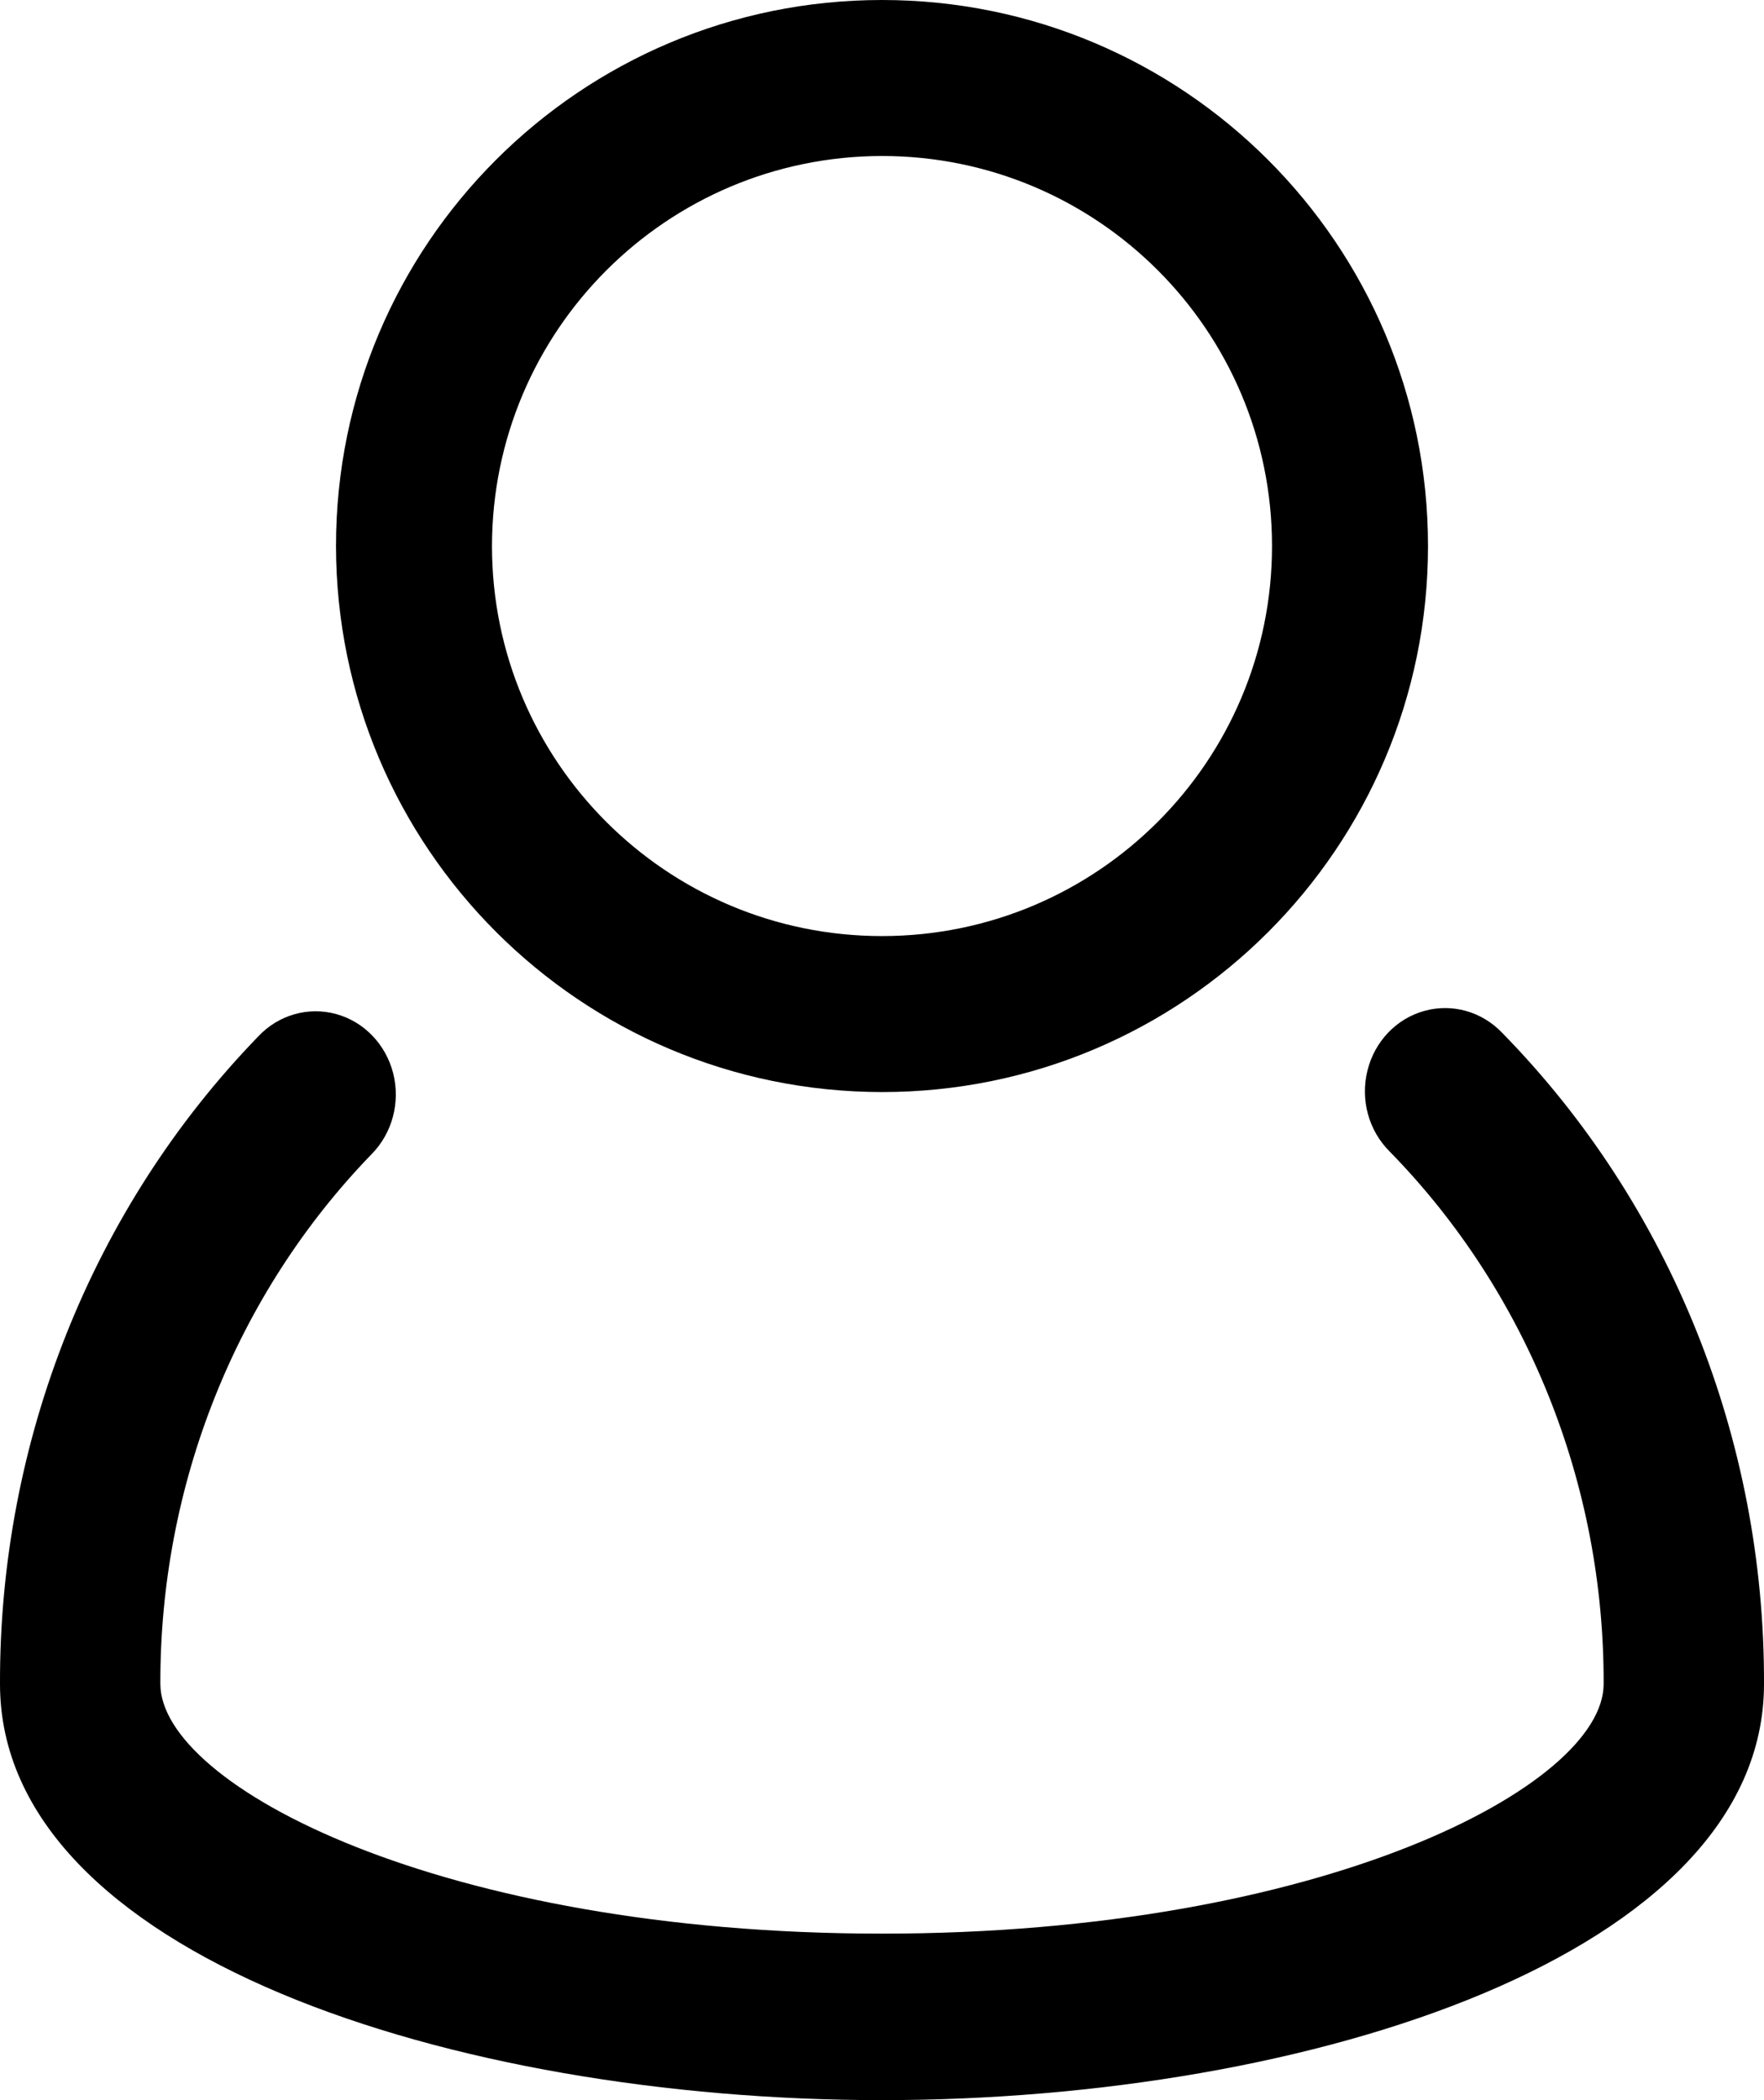 <?xml version="1.0" encoding="UTF-8"?>
<svg width="21px" height="25px" viewBox="0 0 21 25" version="1.1" xmlns="http://www.w3.org/2000/svg" xmlns:xlink="http://www.w3.org/1999/xlink">
    <title>account</title>
    <g id="Page-1" stroke="none" stroke-width="1" fill="none" fill-rule="evenodd">
        <g id="Desktop-HD" transform="translate(-1136, -30)" fill="#000000" fill-rule="nonzero">
            <g id="Group-2" transform="translate(1096, 23)">
                <g id="account" transform="translate(40, 7)">
                    <path d="M17.886,12.298 C17.644,12.042 17.289,11.941 16.956,12.034 C16.623,12.126 16.364,12.398 16.279,12.745 C16.193,13.092 16.294,13.459 16.543,13.707 C18.179,15.378 19.098,17.663 19.091,20.046 C19.091,21.258 15.744,23.018 10.5,23.018 C5.256,23.018 1.909,21.257 1.909,20.044 C1.903,17.678 2.808,15.407 4.424,13.739 C4.67,13.49 4.768,13.122 4.681,12.777 C4.593,12.432 4.334,12.162 4.001,12.071 C3.668,11.98 3.314,12.082 3.074,12.338 C1.099,14.377 -0.008,17.153 0,20.046 C0,23.264 5.409,25 10.5,25 C15.591,25 21,23.264 21,20.046 C21.009,17.133 19.886,14.34 17.886,12.298 L17.886,12.298 Z" id="Path"></path>
                    <path d="M10.5,13 C14.09,13 17,10.09 17,6.5 C17,2.91 14.09,0 10.5,0 C6.91,0 4,2.91 4,6.5 C4.004,10.088 6.912,12.996 10.5,13 Z M10.5,1.857 C13.064,1.857 15.143,3.936 15.143,6.5 C15.143,9.064 13.064,11.143 10.5,11.143 C7.936,11.143 5.857,9.064 5.857,6.5 C5.86,3.937 7.937,1.86 10.5,1.857 Z" id="Shape"></path>
                </g>
            </g>
        </g>
    </g>
</svg>